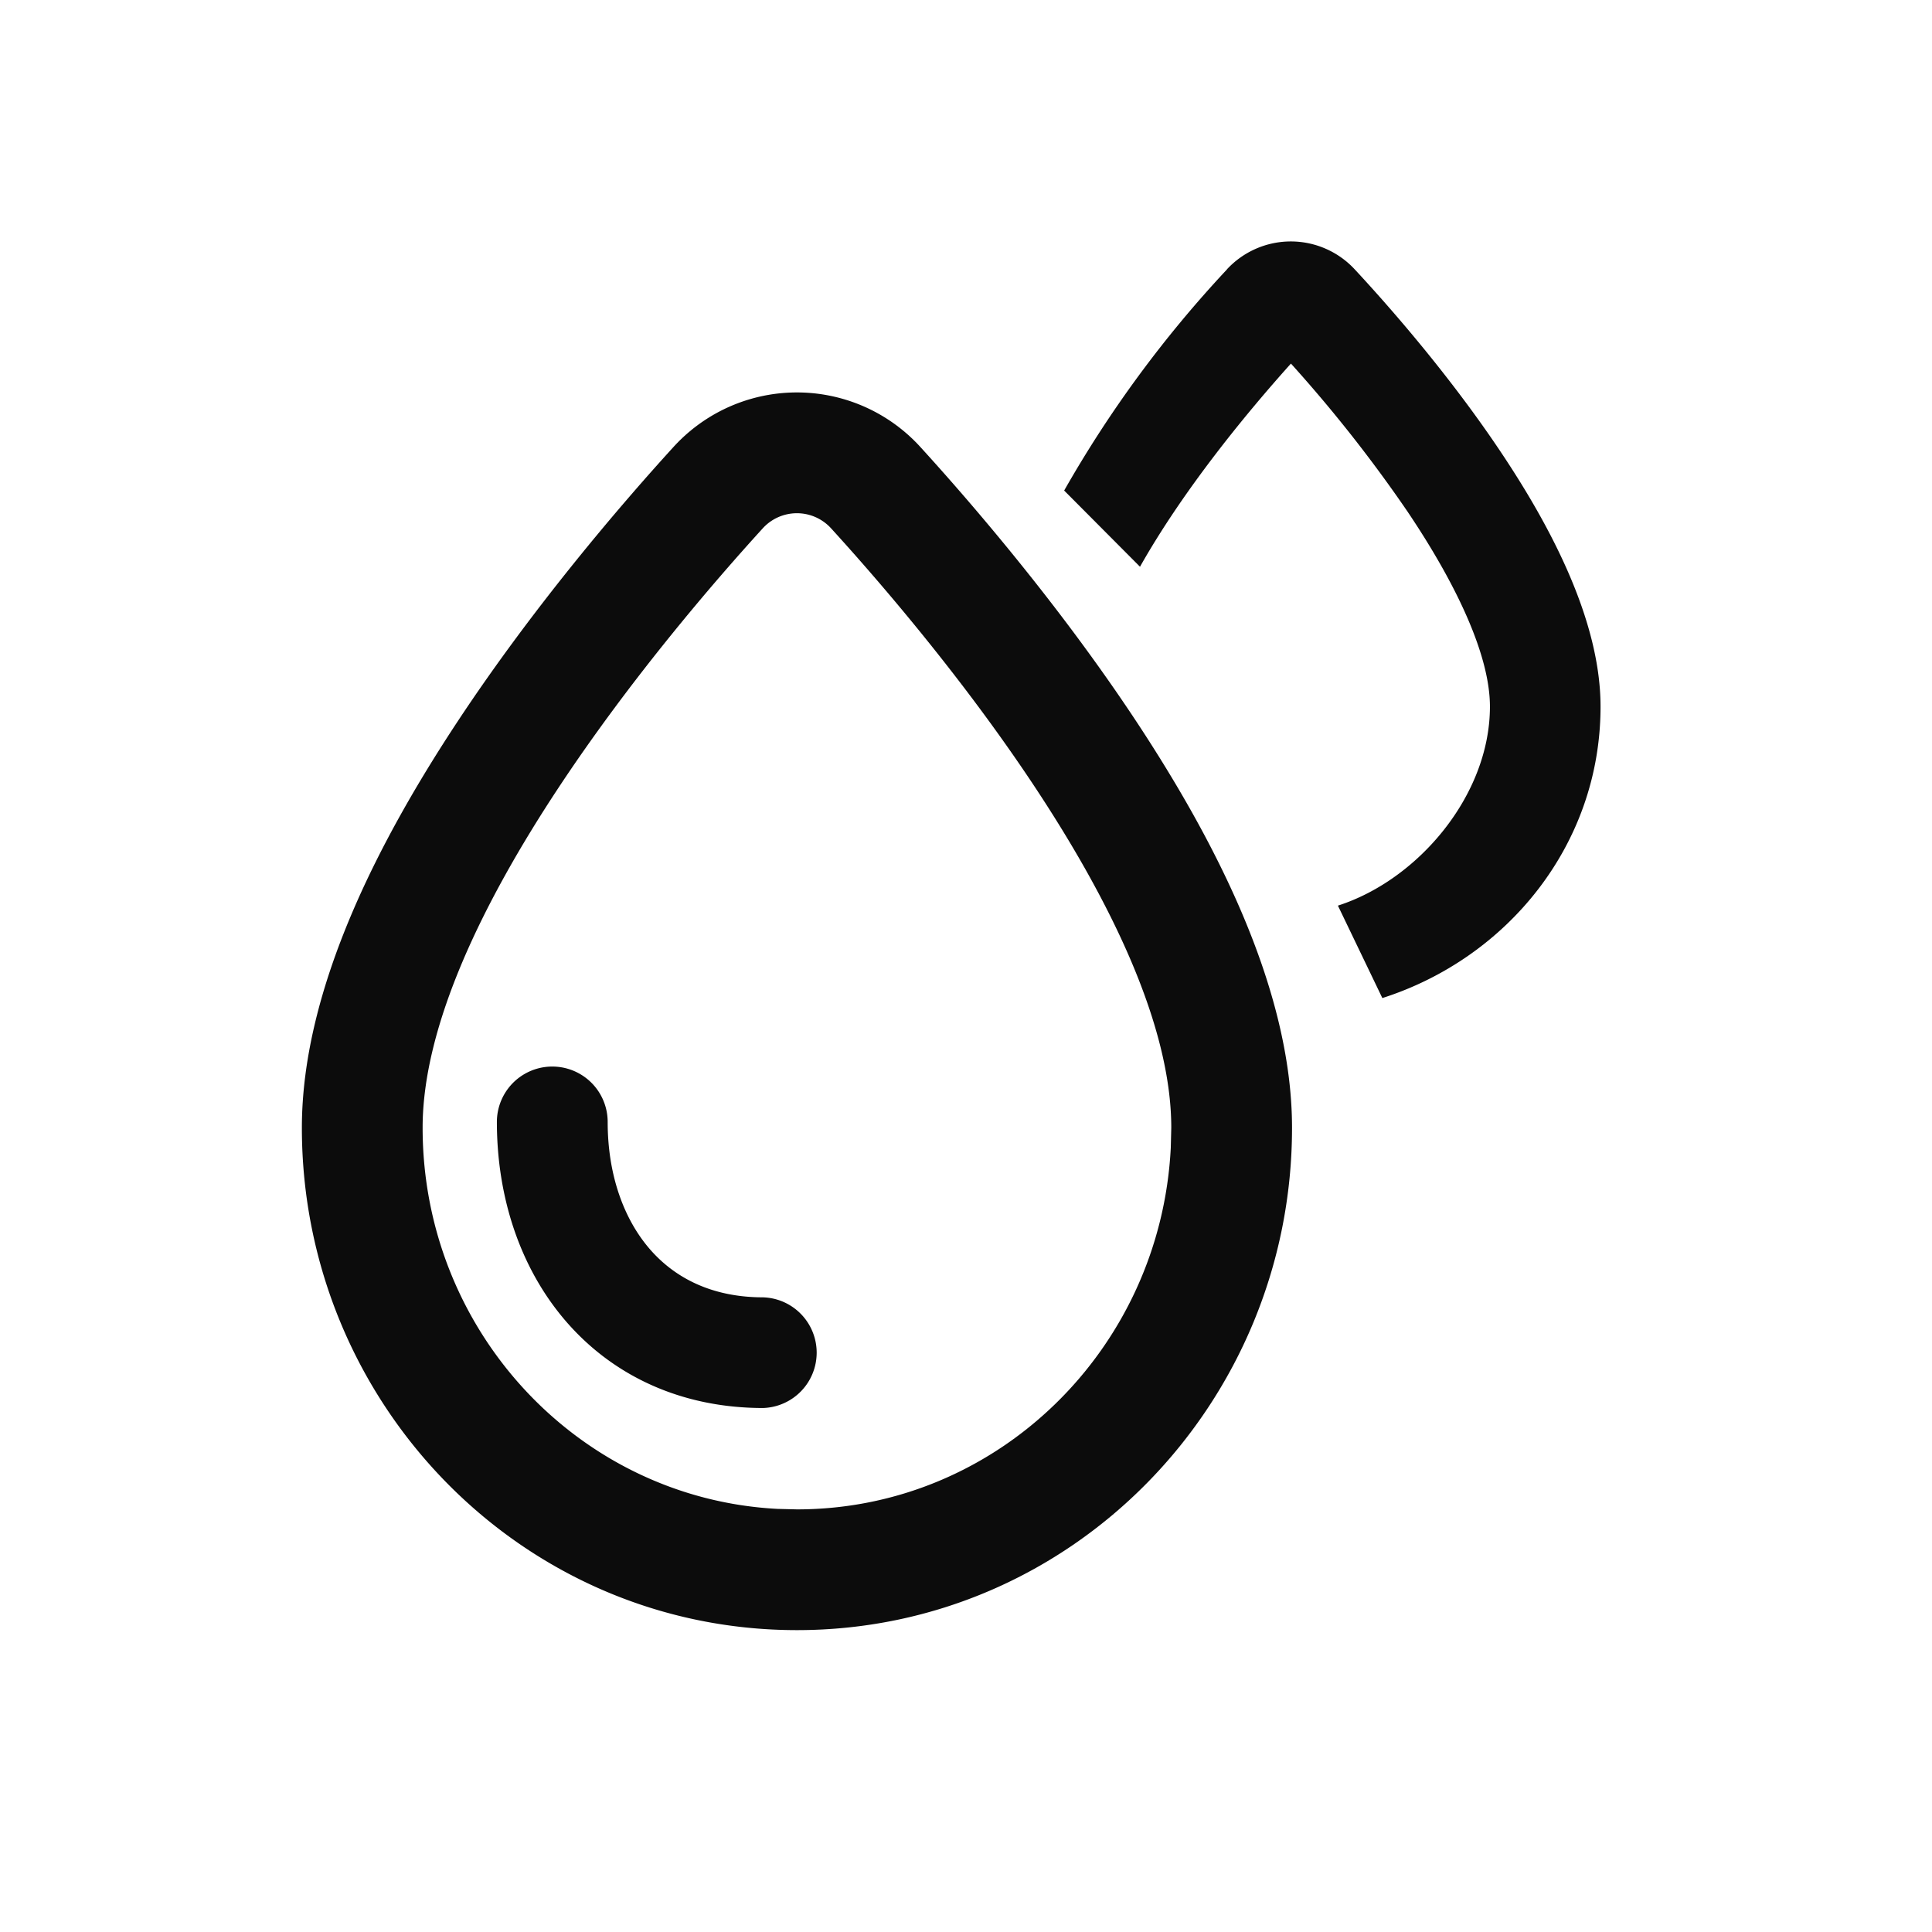 <svg width="32" height="32" viewBox="0 0 32 32" fill="none" xmlns="http://www.w3.org/2000/svg"><path d="M19.4 18.68c0-3.425-4.096-8.241-5.63-9.924a.765.765 0 00-1.141 0C11.095 10.439 7 15.255 7 18.679c0 3.382 2.605 6.144 5.88 6.313l.32.008c3.317 0 6.026-2.656 6.192-5.995l.008-.326zm2 0c0 4.558-3.635 8.32-8.2 8.32C8.635 27 5 23.238 5 18.68c0-2.355 1.34-4.85 2.57-6.716 1.297-1.966 2.781-3.678 3.58-4.555a2.765 2.765 0 014.099 0c.799.877 2.284 2.589 3.581 4.554 1.231 1.867 2.57 4.362 2.57 6.716z" fill="#000" fill-opacity=".95"/><path fill-rule="evenodd" clip-rule="evenodd" d="M20.32 4.463a1.443 1.443 0 012.12 0c.536.577 1.528 1.7 2.392 2.985.833 1.238 1.678 2.814 1.678 4.255 0 2.289-1.547 4.167-3.614 4.828L22.16 15c1.329-.426 2.518-1.829 2.518-3.297 0-.842-.546-2.013-1.366-3.231a23.153 23.153 0 00-1.93-2.45c-.69.768-1.758 2.05-2.5 3.365l-1.256-1.262a19.356 19.356 0 012.696-3.662z" fill="#000" fill-opacity=".95"/><path d="M8.23 18.583a.917.917 0 011.835 0c0 .875.266 1.606.696 2.104.417.482 1.034.801 1.879.801a.917.917 0 010 1.833c-1.359 0-2.488-.536-3.266-1.436-.765-.886-1.144-2.066-1.144-3.302z" fill="#000" fill-opacity=".95"/></svg>